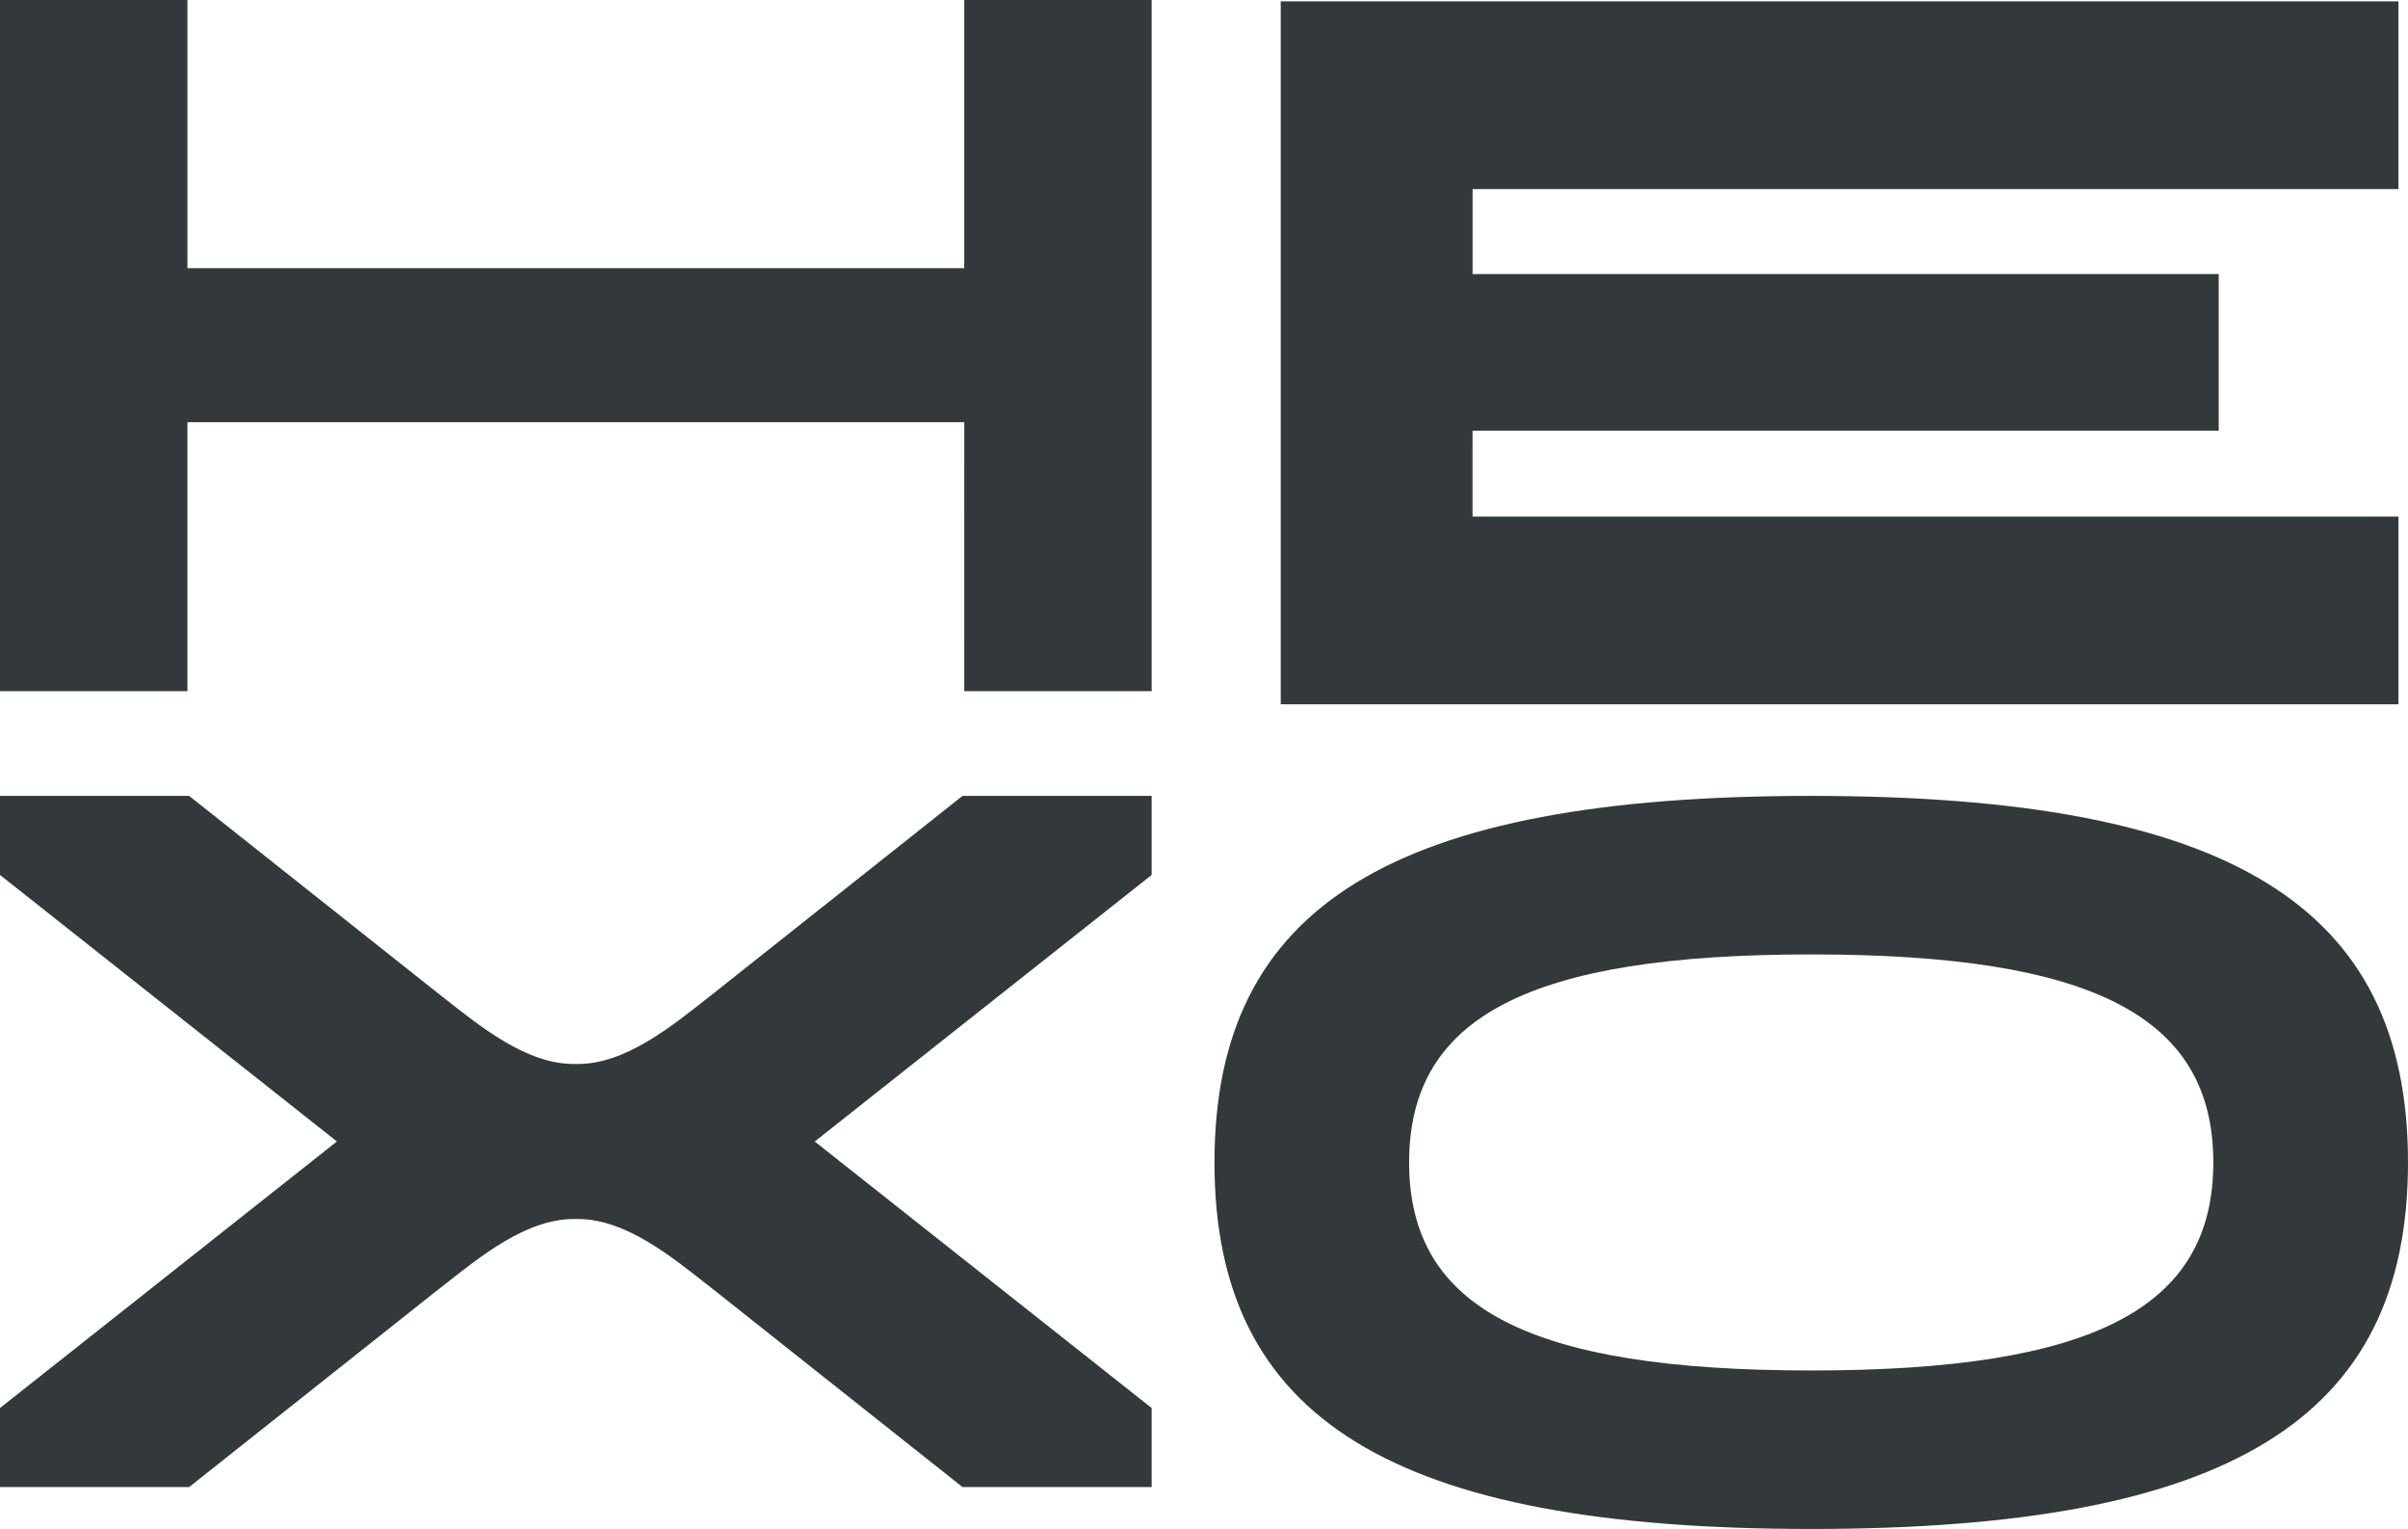 <?xml version="1.0" encoding="UTF-8" standalone="no"?>
<!DOCTYPE svg PUBLIC "-//W3C//DTD SVG 1.1//EN" "http://www.w3.org/Graphics/SVG/1.1/DTD/svg11.dtd">
<svg width="100%" height="100%" viewBox="0 0 115 73" version="1.1" xmlns="http://www.w3.org/2000/svg" xmlns:xlink="http://www.w3.org/1999/xlink" xml:space="preserve" xmlns:serif="http://www.serif.com/" style="fill-rule:evenodd;clip-rule:evenodd;stroke-linejoin:round;stroke-miterlimit:1.414;">
    <path id="Shape" d="M86.5,38C66.522,38 58,43.234 58,55.501C58,67.768 66.522,73 86.5,73C106.476,73 115,67.768 115,55.501C115,43.234 106.476,38 86.5,38ZM9.033,38L20.747,47.288L21.156,47.61C22.921,48.995 25.115,50.8 27.405,50.8L27.595,50.8C29.886,50.8 32.079,48.995 33.846,47.61L34.253,47.288L45.967,38L55,38L55,41.774L38.91,54.501L55,67.226L55,71L45.967,71L34.253,61.712L33.846,61.392C32.079,60.005 29.885,58.202 27.595,58.202L27.405,58.202C25.115,58.202 22.921,60.005 21.157,61.392L20.747,61.712L9.033,71L0,71L0,67.226L16.09,54.5L0,41.774L0,38L9.033,38ZM86.5,65.433C73.04,65.433 67.296,62.463 67.296,55.501C67.296,48.539 73.04,45.569 86.5,45.569C99.96,45.569 105.702,48.539 105.702,55.501C105.702,62.463 99.96,65.433 86.5,65.433ZM114.543,0.063L114.543,9.027L70.326,9.027L70.326,13.085L105.961,13.085L105.961,20.563L70.326,20.563L70.325,24.664L114.544,24.664L114.544,33.626L61.164,33.626L61.164,0.063L114.543,0.063ZM8.952,12.804L46.05,12.804L46.05,0L55,0L55,33L46.05,33L46.051,20.156L8.951,20.156L8.951,33L0,33L0,0L8.952,0L8.952,12.804Z" style="fill:rgb(51,57,59);fill-rule:nonzero;"/>
</svg>
